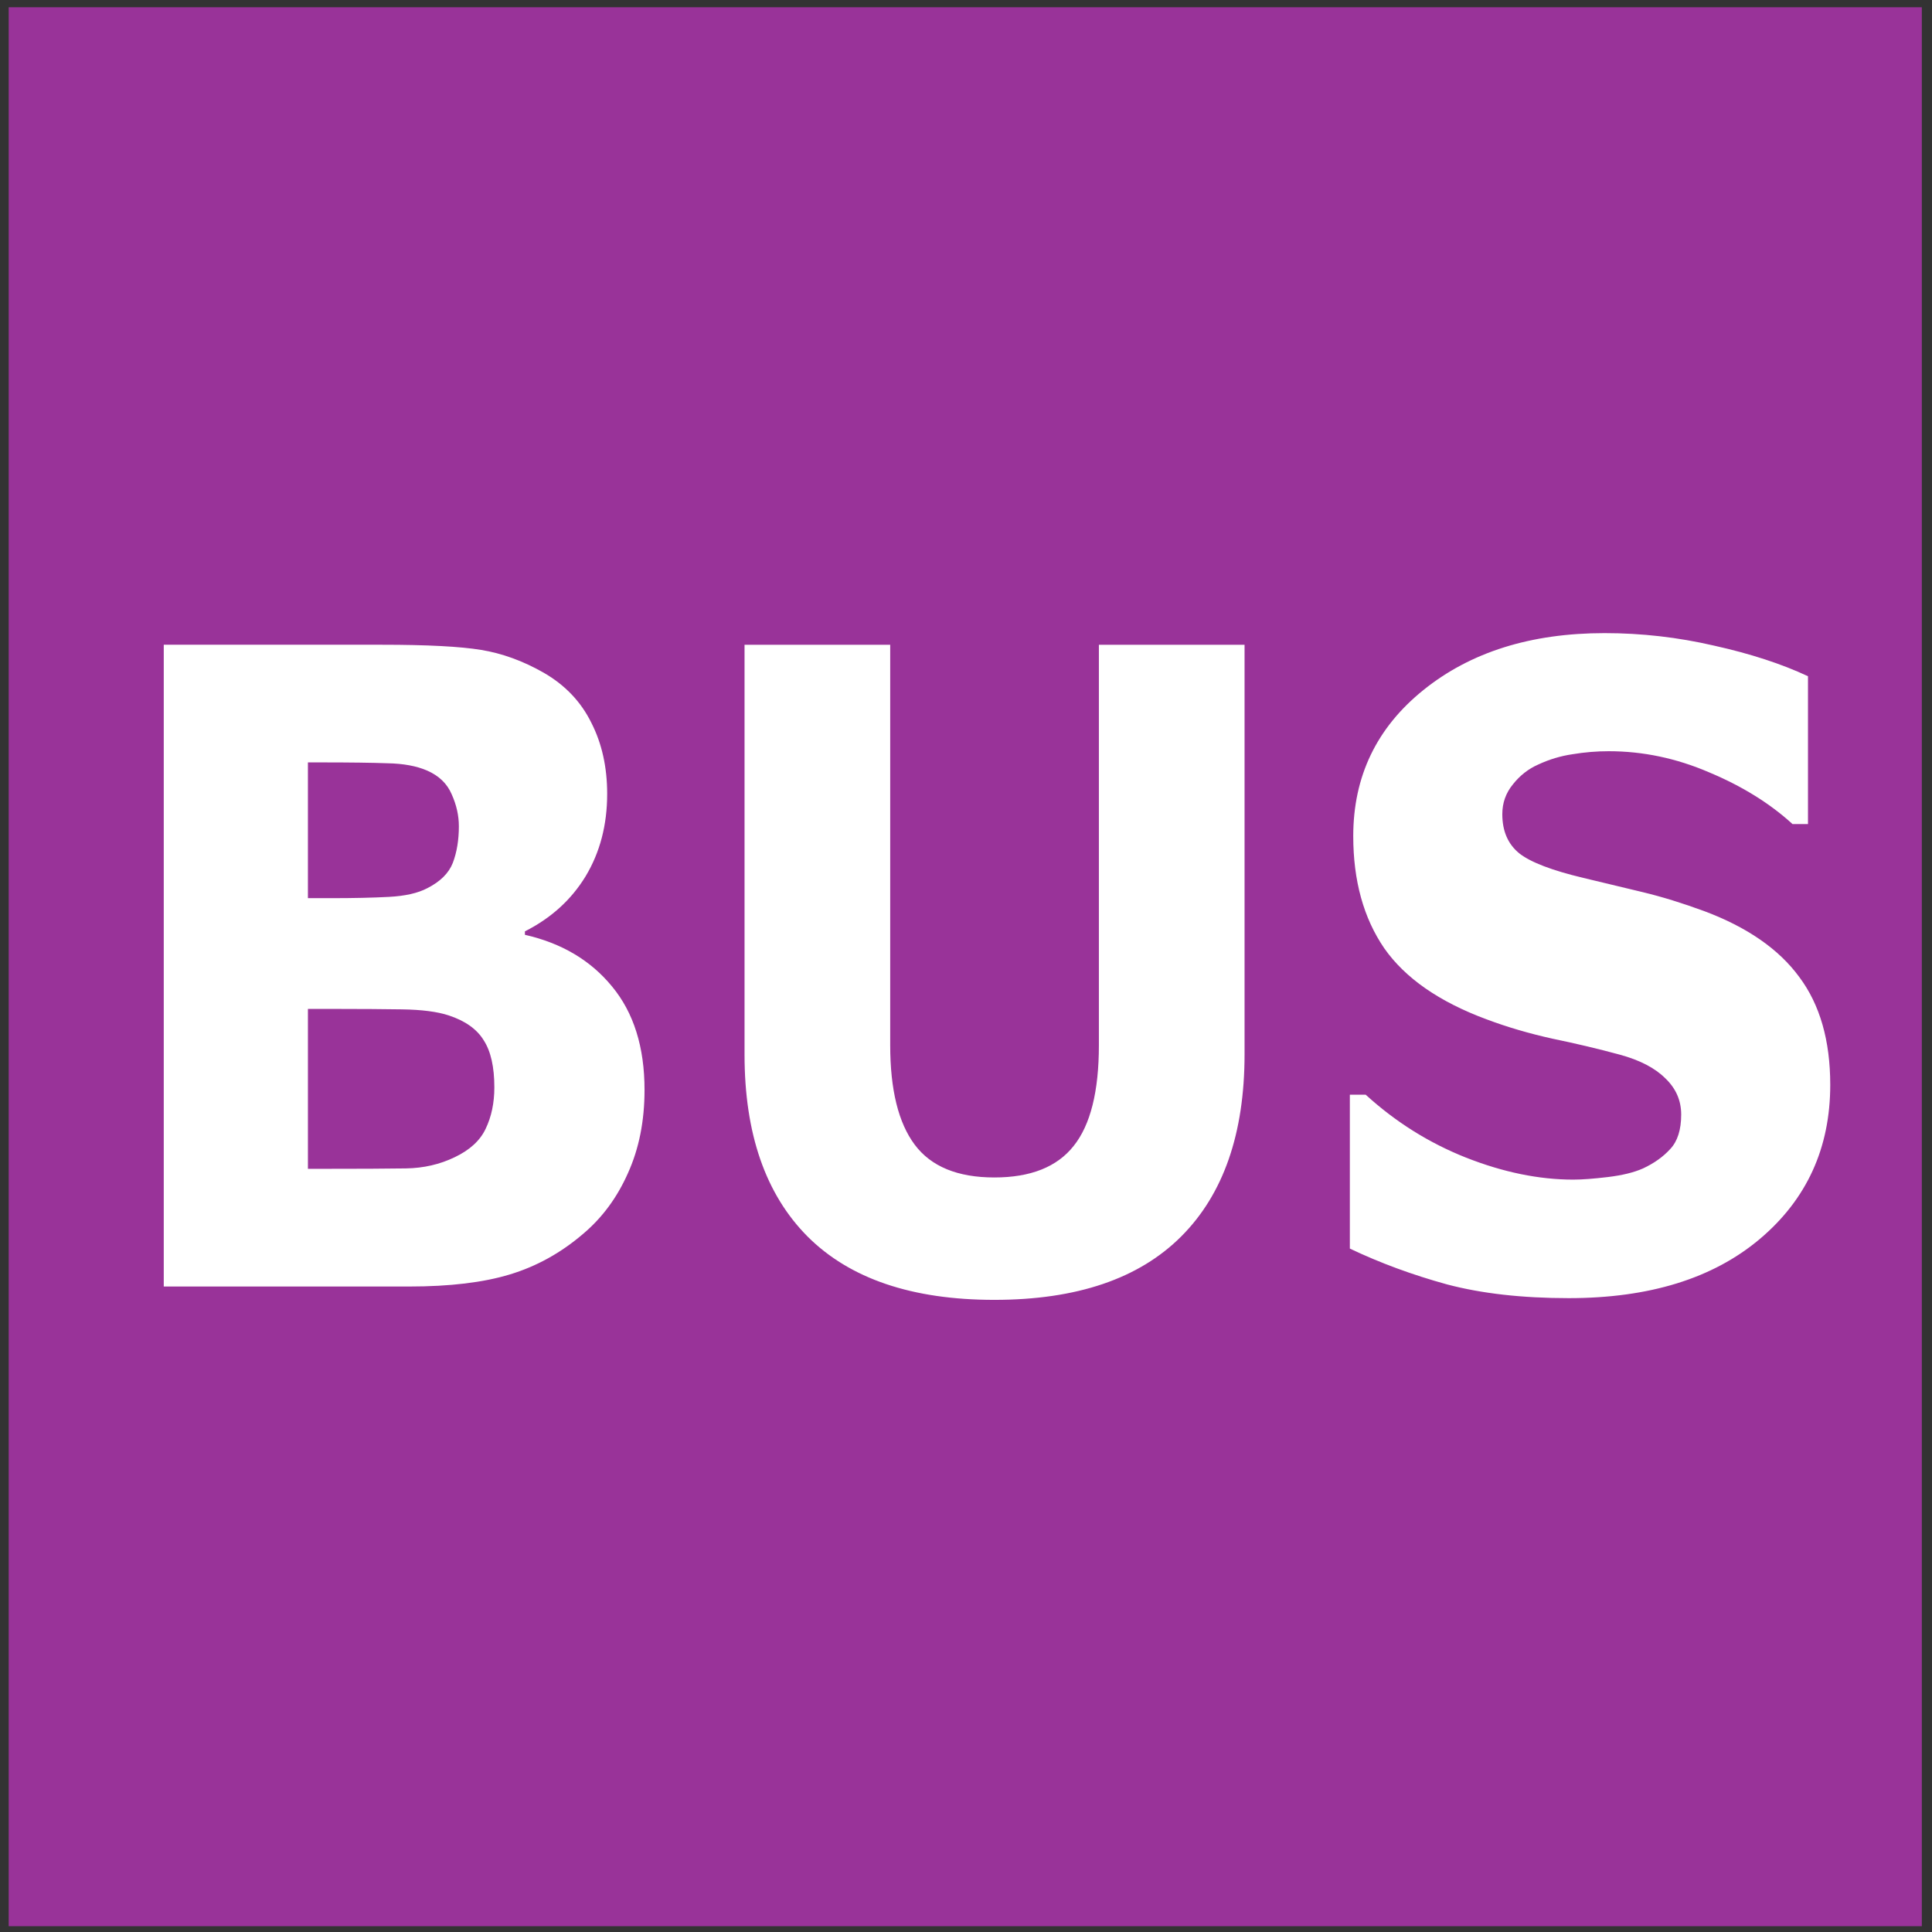 <?xml version="1.0" encoding="UTF-8"?>
<svg version="1.1" viewBox="0 0 500 500" xmlns="http://www.w3.org/2000/svg" xmlns:cc="http://creativecommons.org/ns#" xmlns:dc="http://purl.org/dc/elements/1.1/" xmlns:rdf="http://www.w3.org/1999/02/22-rdf-syntax-ns#">
<rect x="0" y="0" width="500" height="500" fill="#333333" stroke="none"/>
<rect x="2.247" y="1.879" width="495.12" height="496.62" fill="#939" stroke-width="0"/>
<path transform="scale(.936 1.069)" d="m178.21 263.88c-1.6e-4 7.513-1.53 14.225-4.591 20.138-2.991 5.913-7.13 10.817-12.417 14.712-6.122 4.591-12.869 7.86-20.242 9.808-7.304 1.948-16.59 2.922-27.859 2.922h-67.822v-155.37h60.31c12.521 1.5e-4 21.668 0.418 27.442 1.252 5.843 0.835 11.617 2.678 17.321 5.53 5.913 2.991 10.295 7.026 13.147 12.104 2.921 5.009 4.382 10.747 4.382 17.216-1.4e-4 7.513-1.983 14.156-5.947 19.929-3.965 5.704-9.565 10.156-16.799 13.356v0.835c10.156 2.017 18.19 6.191 24.103 12.521 5.982 6.33 8.973 14.678 8.973 25.042m-51.336-63.857c-1.1e-4 -2.574-0.661-5.147-1.982-7.721-1.252-2.574-3.513-4.487-6.782-5.739-2.922-1.113-6.574-1.704-10.956-1.774-4.313-0.139-10.399-0.209-18.26-0.209h-3.756v32.868h6.261c6.33 9e-5 11.721-0.104 16.173-0.313 4.452-0.209 7.965-0.904 10.539-2.087 3.617-1.6 5.982-3.652 7.095-6.156 1.113-2.574 1.669-5.53 1.669-8.869m9.808 63.231c-1.1e-4 -4.939-0.974-8.73-2.922-11.373-1.878-2.713-5.113-4.73-9.704-6.052-3.13-0.904-7.443-1.391-12.938-1.461-5.495-0.069-11.234-0.104-17.216-0.104h-8.765v38.711h2.922c11.269 3e-5 19.338-0.035 24.207-0.104 4.869-0.07 9.356-0.974 13.46-2.713 4.174-1.739 7.026-4.035 8.556-6.887 1.6-2.921 2.4-6.261 2.4-10.017m207.43-8.034c-1.5e-4 19.199-5.843 33.911-17.529 44.137-11.686 10.226-28.903 15.338-51.649 15.338-22.747 0-39.963-5.113-51.649-15.338-11.617-10.226-17.425-24.903-17.425-44.032v-99.229h40.276v96.934c-6e-5 10.782 2.261 18.816 6.782 24.103 4.521 5.287 11.86 7.93 22.016 7.93 10.017 3e-5 17.321-2.539 21.912-7.617 4.66-5.078 6.991-13.217 6.991-24.416v-96.934h40.276v99.125m161.94 7.408c-1.4e-4 15.304-6.504 27.755-19.512 37.354-12.939 9.53-30.538 14.295-52.797 14.295-12.869 0-24.103-1.113-33.702-3.339-9.53-2.296-18.469-5.182-26.816-8.66v-37.25h4.382c8.278 6.608 17.529 11.686 27.755 15.234 10.295 3.548 20.173 5.322 29.633 5.321 2.435 3e-5 5.634-0.209 9.6-0.626 3.965-0.417 7.199-1.113 9.704-2.087 3.061-1.252 5.565-2.817 7.513-4.695 2.017-1.878 3.026-4.661 3.026-8.347-1e-4 -3.409-1.461-6.33-4.382-8.765-2.852-2.504-7.061-4.417-12.625-5.739-5.843-1.391-12.034-2.678-18.573-3.861-6.469-1.252-12.556-2.817-18.26-4.695-13.078-4.243-22.503-9.982-28.277-17.216-5.704-7.304-8.556-16.347-8.556-27.129-1e-5 -14.469 6.469-26.259 19.408-35.372 13.008-9.182 29.703-13.773 50.084-13.773 10.225 1.6e-4 20.312 1.009 30.259 3.026 10.017 1.948 18.677 4.417 25.981 7.408v35.789h-4.278c-6.261-5.008-13.947-9.182-23.06-12.521-9.043-3.408-18.295-5.113-27.755-5.113-3.339 1.3e-4 -6.678 0.244-10.017 0.73-3.269 0.417-6.434 1.252-9.495 2.504-2.713 1.044-5.043 2.643-6.991 4.8-1.948 2.087-2.922 4.487-2.922 7.2-5e-5 4.104 1.565 7.269 4.695 9.495 3.13 2.156 9.043 4.139 17.738 5.947 5.704 1.183 11.165 2.33 16.382 3.443 5.287 1.113 10.956 2.643 17.008 4.591 11.895 3.896 20.66 9.217 26.294 15.964 5.704 6.678 8.556 15.373 8.556 26.086" fill="#FFF"/>
</svg>
